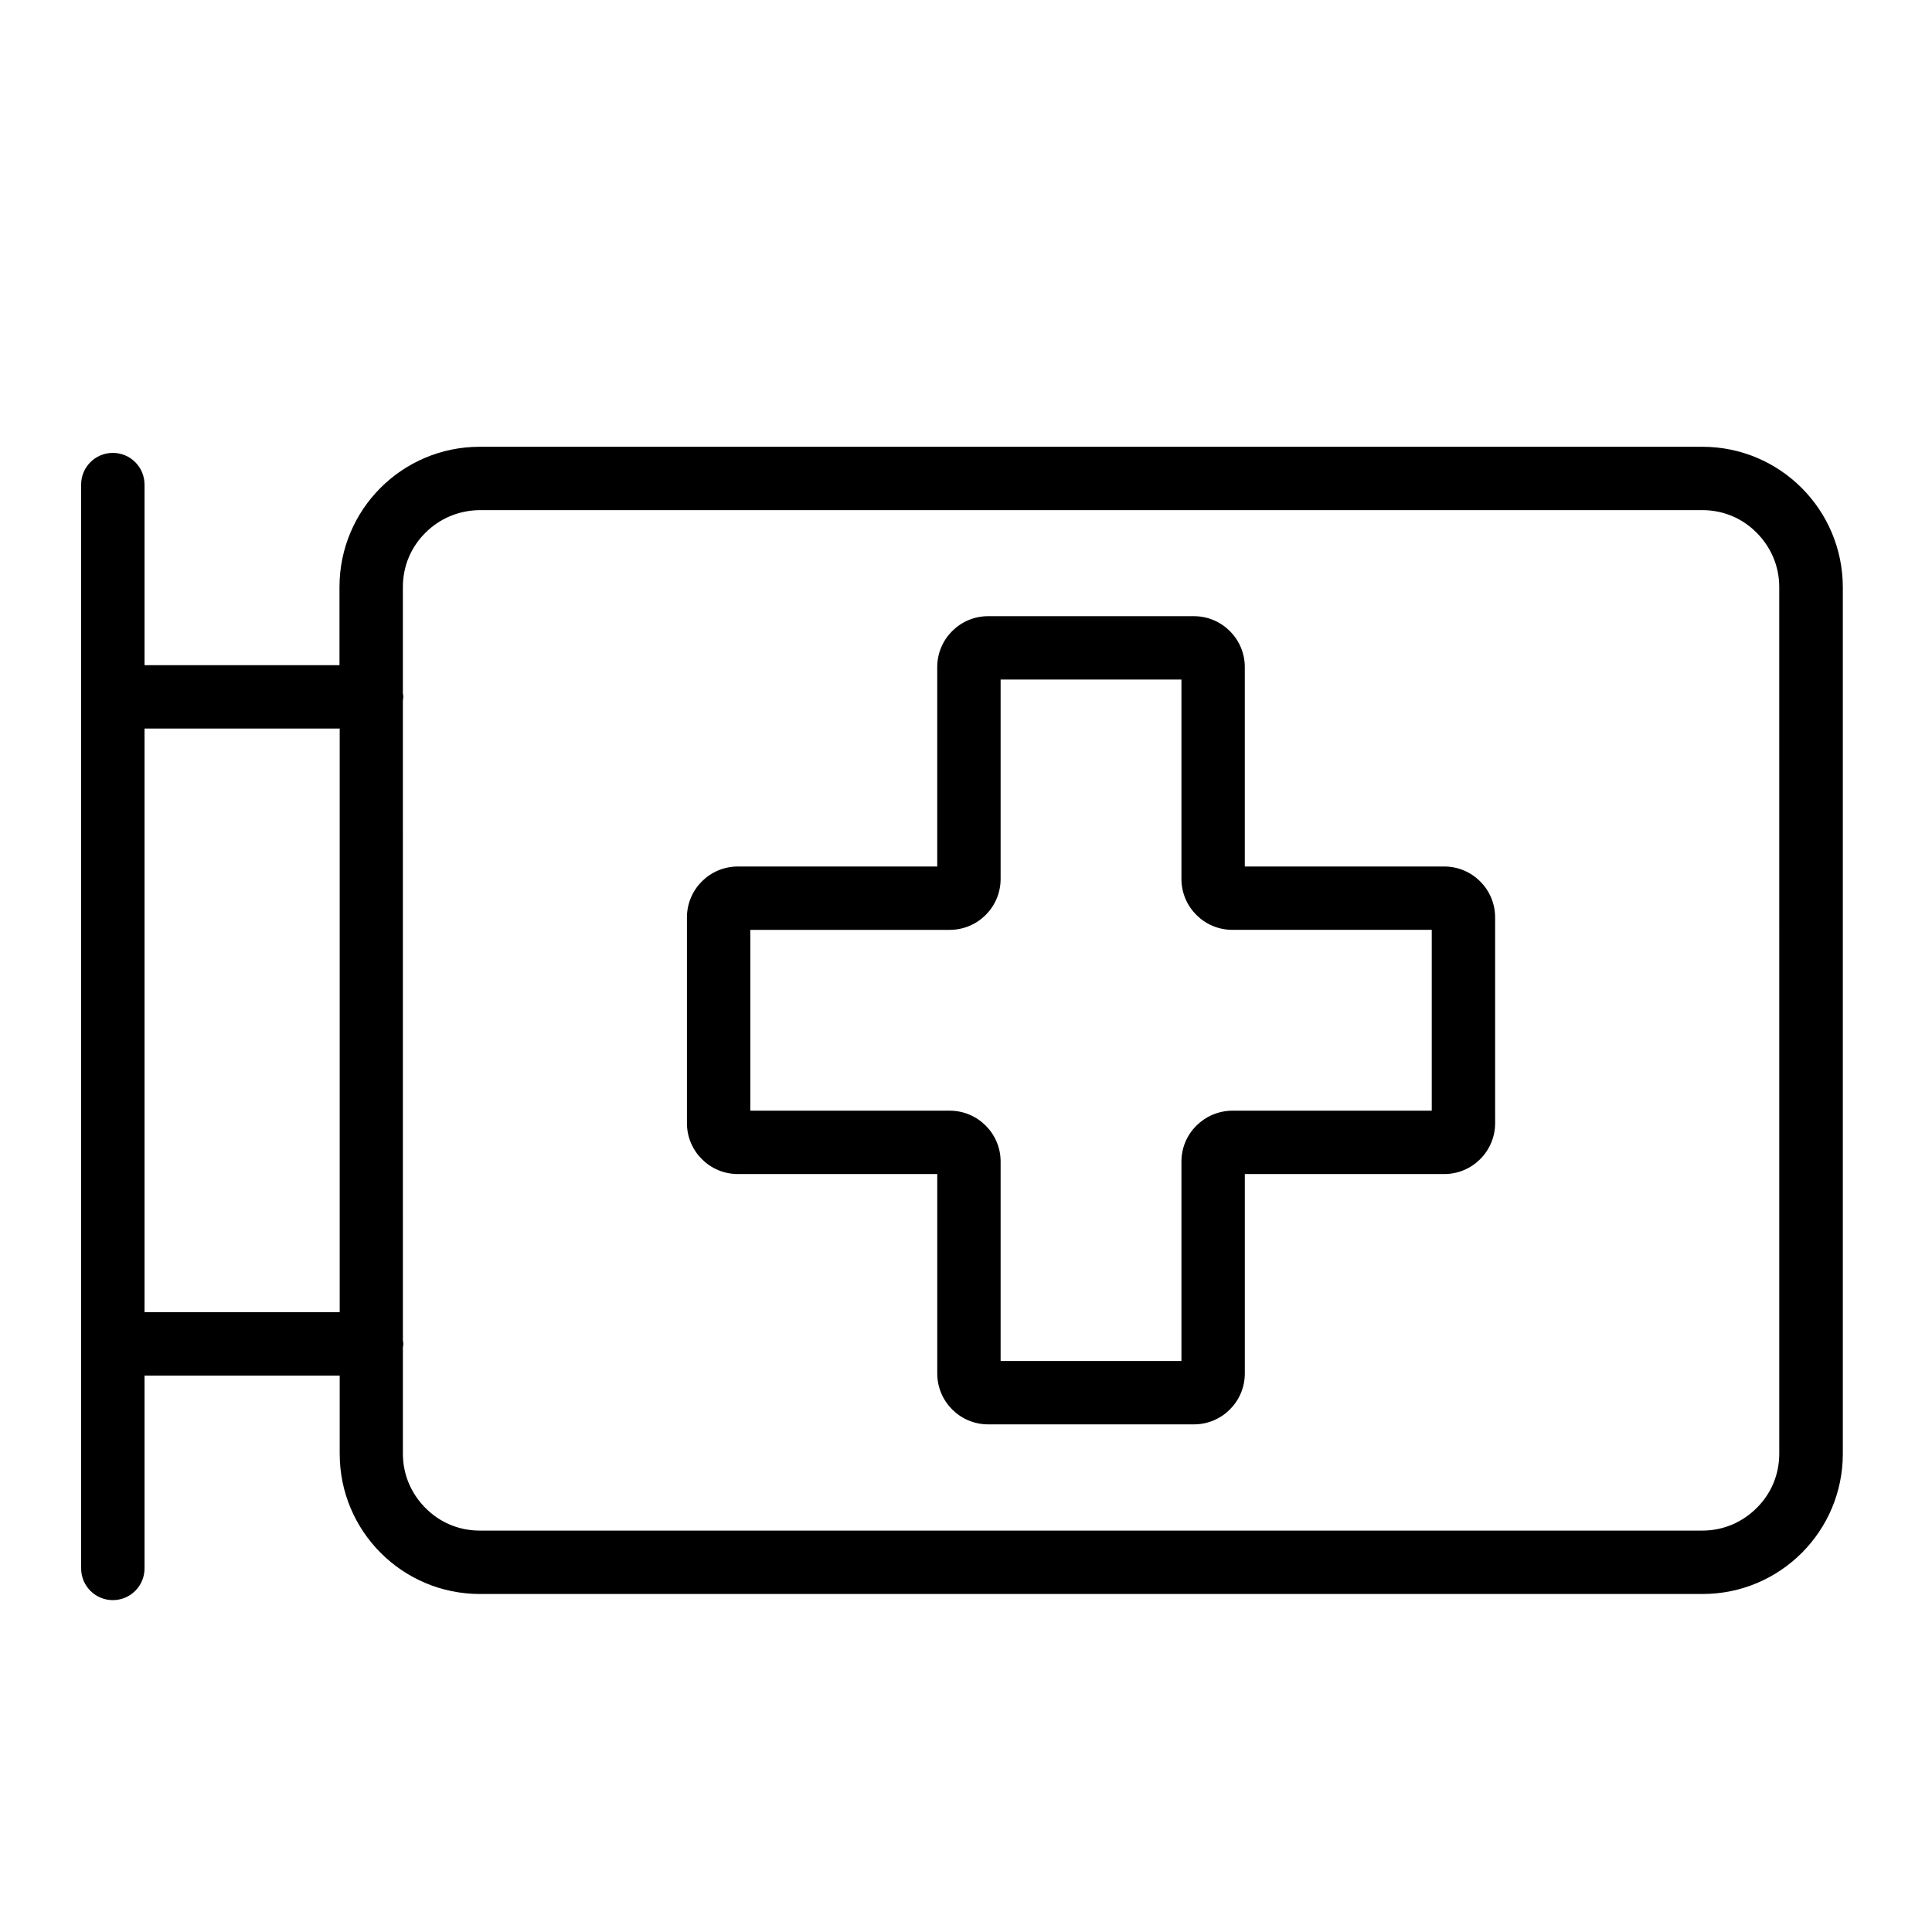 <?xml version="1.0" encoding="UTF-8"?>
<!-- Uploaded to: ICON Repo, www.svgrepo.com, Generator: ICON Repo Mixer Tools -->
<svg fill="#000000" width="800px" height="800px" version="1.1" viewBox="144 144 512 512" xmlns="http://www.w3.org/2000/svg">
 <g>
  <path d="m595.14 262.4h-324c-20.543 0-37.172 16.625-37.172 37.172v20.711h-51.668v-47.863c0-4.644-3.75-8.398-8.398-8.398-4.644 0-8.398 3.75-8.398 8.398v287.23c0 4.644 3.75 8.398 8.398 8.398 4.644 0 8.398-3.75 8.398-8.398v-51.109h51.723v20.711c0 20.543 16.625 37.172 37.172 37.172h324c20.543 0 37.172-16.625 37.172-37.172v-229.68c-0.055-20.547-16.684-37.172-37.227-37.172zm-412.84 229.34v-154.67h51.723v154.67zm433.22 37.508c0 5.652-2.238 10.691-5.988 14.387-3.695 3.695-8.734 5.988-14.387 5.988h-324c-5.652 0-10.691-2.238-14.387-5.988-3.695-3.695-5.988-8.734-5.988-14.387v-28.156c0.055-0.336 0.113-0.617 0.113-0.953 0-0.336-0.055-0.672-0.113-0.953l-0.004-169.56c0.055-0.336 0.113-0.617 0.113-0.953 0-0.336-0.055-0.672-0.113-0.953v-28.156c0-5.652 2.238-10.691 5.988-14.387 3.695-3.695 8.734-5.934 14.387-5.988h324c5.652 0 10.691 2.238 14.387 5.988 3.695 3.695 5.988 8.734 5.988 14.387z"/>
  <path d="m526.73 373.63h-52.844v-52.844c0-7.445-6.047-13.492-13.492-13.492h-54.523c-7.445 0-13.492 6.047-13.492 13.492v52.844h-52.84c-7.445 0-13.492 6.047-13.492 13.492v54.523c0 7.445 6.047 13.492 13.492 13.492h52.844v52.844c0 7.445 6.047 13.492 13.492 13.492h54.523c7.445 0 13.492-6.047 13.492-13.492v-52.844h52.844c7.445 0 13.492-6.047 13.492-13.492l-0.004-54.523c0-7.445-6.047-13.492-13.492-13.492zm-69.637 78.203v52.844h-47.918v-52.844c0-7.445-6.047-13.492-13.492-13.492h-52.844v-47.918h52.844c7.445 0 13.492-6.047 13.492-13.492v-52.848h47.918v52.844c0 7.445 6.047 13.492 13.492 13.492h52.844v47.918h-52.844c-7.445 0.059-13.492 6.051-13.492 13.496z"/>
 </g>
</svg>